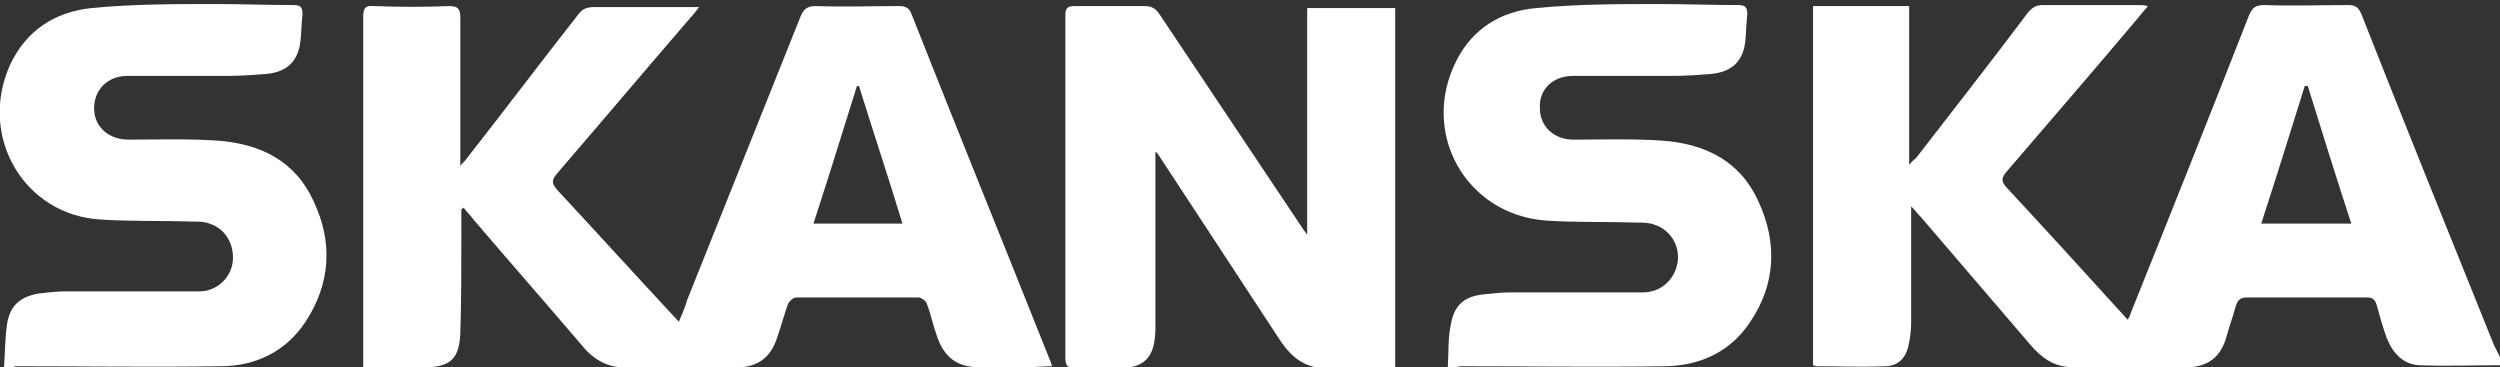 <?xml version="1.0" encoding="utf-8"?>
<!-- Generator: Adobe Illustrator 21.0.0, SVG Export Plug-In . SVG Version: 6.00 Build 0)  -->
<svg version="1.1" id="Layer_1" xmlns="http://www.w3.org/2000/svg" xmlns:xlink="http://www.w3.org/1999/xlink" x="0px" y="0px"
	 viewBox="0 0 247.1 36.3" style="enable-background:new 0 0 247.1 36.3;" xml:space="preserve">
<rect x="0" y="0" width="247.1" height="36.3" fill="#333333" stroke="none"/>
<style type="text/css">
	.st0{fill:#FFFFFF;}
</style>
<g>
	<path class="st0" d="M247.1,36.1c-2.7,0-5.3,0.1-8,0c-1.6-0.1-2.6-1.2-3.2-2.7c-0.4-1.1-0.7-2.2-1-3.3c-0.2-0.6-0.5-0.7-1-0.7
		c-3.9,0-7.9,0-11.8,0c-0.6,0-0.9,0.2-1.1,0.8c-0.3,1.1-0.7,2.2-1,3.3c-0.6,1.9-1.9,2.8-3.9,2.8c-3.7,0-7.5,0-11.2,0
		c-1.8,0-3.1-0.9-4.2-2.2c-3.6-4.2-7.2-8.4-10.8-12.6c-0.3-0.3-0.6-0.7-1-1.1c0,0.5,0,0.8,0,1.1c0,3.4,0,6.9,0,10.3
		c0,0.8-0.1,1.7-0.3,2.5c-0.3,1.2-1.1,1.9-2.3,1.9c-2.2,0.1-4.5,0-6.8,0c-0.1,0-0.2-0.1-0.3-0.1c0-11.8,0-23.6,0-35.5
		c3.2,0,6.3,0,9.5,0c0,5.1,0,10.3,0,15.7c0.3-0.4,0.5-0.5,0.7-0.7c3.7-4.8,7.4-9.5,11-14.3c0.4-0.5,0.8-0.8,1.5-0.8
		c3.1,0,6.2,0,9.4,0c0.3,0,0.6,0,1,0.1c-0.4,0.5-0.7,0.8-1,1.2C207,6.9,202.6,12,198.3,17c-0.5,0.6-0.5,0.9,0,1.5
		c4,4.3,8,8.7,12,13.1c0.2-0.3,0.3-0.6,0.4-0.9c3.9-9.7,7.8-19.5,11.6-29.2c0.3-0.7,0.6-1,1.5-1c2.8,0.1,5.5,0,8.3,0
		c0.7,0,1,0.2,1.3,0.9c4.3,10.9,8.7,21.8,13.1,32.7c0.2,0.4,0.4,0.8,0.6,1.2C247.1,35.5,247.1,35.8,247.1,36.1z M232.4,22.1
		c-1.5-4.6-2.9-9.1-4.3-13.6c-0.1,0-0.2,0-0.3,0c-1.4,4.5-2.8,9-4.3,13.6C226.5,22.1,229.4,22.1,232.4,22.1z"/>
	<path class="st0" d="M45.6,20.7c0,0.7,0,1.4,0,2.1c0,3.4,0,6.8-0.1,10.1c-0.1,2.6-1,3.4-3.6,3.4c-2,0-3.9,0-6,0c0-0.4,0-0.8,0-1.1
		c0-11.2,0-22.4,0-33.5c0-0.9,0.2-1.2,1.1-1.1c2.5,0.1,5,0.1,7.4,0c0.9,0,1.1,0.3,1.1,1.2c0,4.4,0,8.9,0,13.3c0,0.3,0,0.7,0,1.3
		c0.3-0.4,0.5-0.5,0.6-0.7c3.7-4.7,7.3-9.5,11-14.2c0.4-0.6,0.9-0.8,1.6-0.8c3.4,0,6.8,0,10.4,0c-0.4,0.5-0.6,0.8-0.9,1.1
		c-4.4,5.1-8.7,10.2-13.1,15.3c-0.6,0.7-0.6,1,0,1.7c4,4.3,7.9,8.6,12,13c0.3-0.7,0.6-1.4,0.8-2.1c3.7-9.3,7.5-18.7,11.2-28
		c0.3-0.8,0.7-1.1,1.5-1.1c2.8,0.1,5.5,0,8.3,0c0.6,0,1,0.2,1.2,0.8c4.5,11.4,9.1,22.7,13.6,34c0.1,0.2,0.2,0.5,0.3,0.8
		c-0.9,0-1.8,0.1-2.7,0.1c-1.5,0-3,0-4.5,0c-2.2,0-3.5-1-4.2-3.1c-0.4-1.1-0.6-2.2-1-3.2c-0.1-0.3-0.6-0.6-0.8-0.6
		c-4,0-8.1,0-12.1,0c-0.3,0-0.7,0.4-0.8,0.6c-0.4,1.1-0.7,2.3-1.1,3.4c-0.6,1.9-1.9,2.9-3.9,2.9c-3.8,0-7.5,0-11.3,0
		c-1.7,0-3.1-0.9-4.2-2.3c-3.5-4.1-7.1-8.2-10.6-12.3c-0.3-0.4-0.7-0.8-1-1.2C45.8,20.6,45.7,20.6,45.6,20.7z M84.9,8.5
		c-0.1,0-0.2,0-0.2,0c-1.4,4.5-2.8,9-4.3,13.6c3,0,5.9,0,8.8,0C87.8,17.5,86.3,13,84.9,8.5z"/>
	<path class="st0" d="M114.2,15c0,1.4,0,2.6,0,3.8c0,4.3,0,8.5,0,12.8c0,0.4,0,0.7,0,1.1c-0.1,2.7-1.1,3.7-3.8,3.7
		c-1.4,0-2.7,0-4.1,0c-0.7,0-1-0.2-1-1c0-11.3,0-22.6,0-33.9c0-0.8,0.3-0.9,1-0.9c2.3,0,4.5,0,6.8,0c0.7,0,1.1,0.2,1.5,0.8
		c4.6,6.9,9.3,13.9,13.9,20.8c0.2,0.3,0.4,0.6,0.7,1c0-7.6,0-15,0-22.4c2.9,0,5.8,0,8.7,0c0,11.8,0,23.6,0,35.5
		c-0.5,0-1,0.1-1.5,0.1c-1.7,0-3.4,0-5,0c-2.3,0.1-3.7-1-4.9-2.8c-4-6.1-8-12.2-12-18.3C114.4,15.1,114.3,15.1,114.2,15z"/>
	<path class="st0" d="M0.4,36.3c0.1-1.5,0.1-2.9,0.3-4.3C1,30.2,2,29.3,3.9,29c0.9-0.1,1.7-0.2,2.6-0.2c4.4,0,8.8,0,13.2,0
		c1.7,0,3.1-1.3,3.3-2.9c0.2-1.7-0.7-3.3-2.3-3.8c-0.5-0.2-1-0.2-1.5-0.2c-3.1-0.1-6.1,0-9.2-0.2C2.4,21.3-2.2,13.5,1,6.4
		c1.6-3.4,4.4-5.2,8-5.6c4.1-0.4,8.2-0.4,12.3-0.4c2.6,0,5.2,0.1,7.7,0.1c0.7,0,0.9,0.2,0.9,0.9c-0.1,0.9-0.1,1.7-0.2,2.6
		c-0.2,2-1.3,3.1-3.3,3.3c-1.2,0.1-2.5,0.2-3.8,0.2c-3.3,0-6.6,0-10,0c-2,0-3.3,1.4-3.3,3.2c0,1.8,1.4,3.1,3.4,3.1
		c2.9,0,5.9-0.1,8.8,0.1c4.2,0.3,7.7,2,9.5,6c1.9,4,1.7,8.1-0.8,11.9c-1.9,2.9-4.9,4.4-8.4,4.4c-6.8,0.1-13.5,0-20.3,0
		C1.4,36.3,1,36.3,0.4,36.3z"/>
	<path class="st0" d="M143.1,36.3c0.1-1.5,0-2.9,0.3-4.2c0.3-1.9,1.3-2.8,3.2-3c0.9-0.1,1.8-0.2,2.7-0.2c4.4,0,8.8,0,13.1,0
		c1.7,0,3.1-1.2,3.4-2.9c0.3-1.7-0.7-3.3-2.3-3.8c-0.5-0.2-1.1-0.2-1.6-0.2c-3-0.1-6.1,0-9.1-0.2c-8-0.6-12.5-8.8-8.8-15.9
		c1.6-3.1,4.4-4.8,7.8-5.1c4.1-0.4,8.2-0.4,12.2-0.4c2.6,0,5.2,0.1,7.8,0.1c0.7,0,0.9,0.2,0.9,0.9c-0.1,0.9-0.1,1.8-0.2,2.7
		c-0.2,1.9-1.3,3-3.3,3.2c-1.2,0.1-2.5,0.2-3.8,0.2c-3.3,0-6.6,0-9.9,0c-2,0-3.4,1.3-3.3,3.2c0,1.8,1.4,3.1,3.3,3.1
		c2.9,0,5.9-0.1,8.8,0.1c4.2,0.3,7.7,2,9.5,6c1.9,4.1,1.7,8.2-0.8,11.9c-1.9,2.9-4.8,4.3-8.3,4.4c-6.8,0.1-13.6,0-20.4,0
		C144,36.3,143.6,36.3,143.1,36.3z"/>
</g>
</svg>
